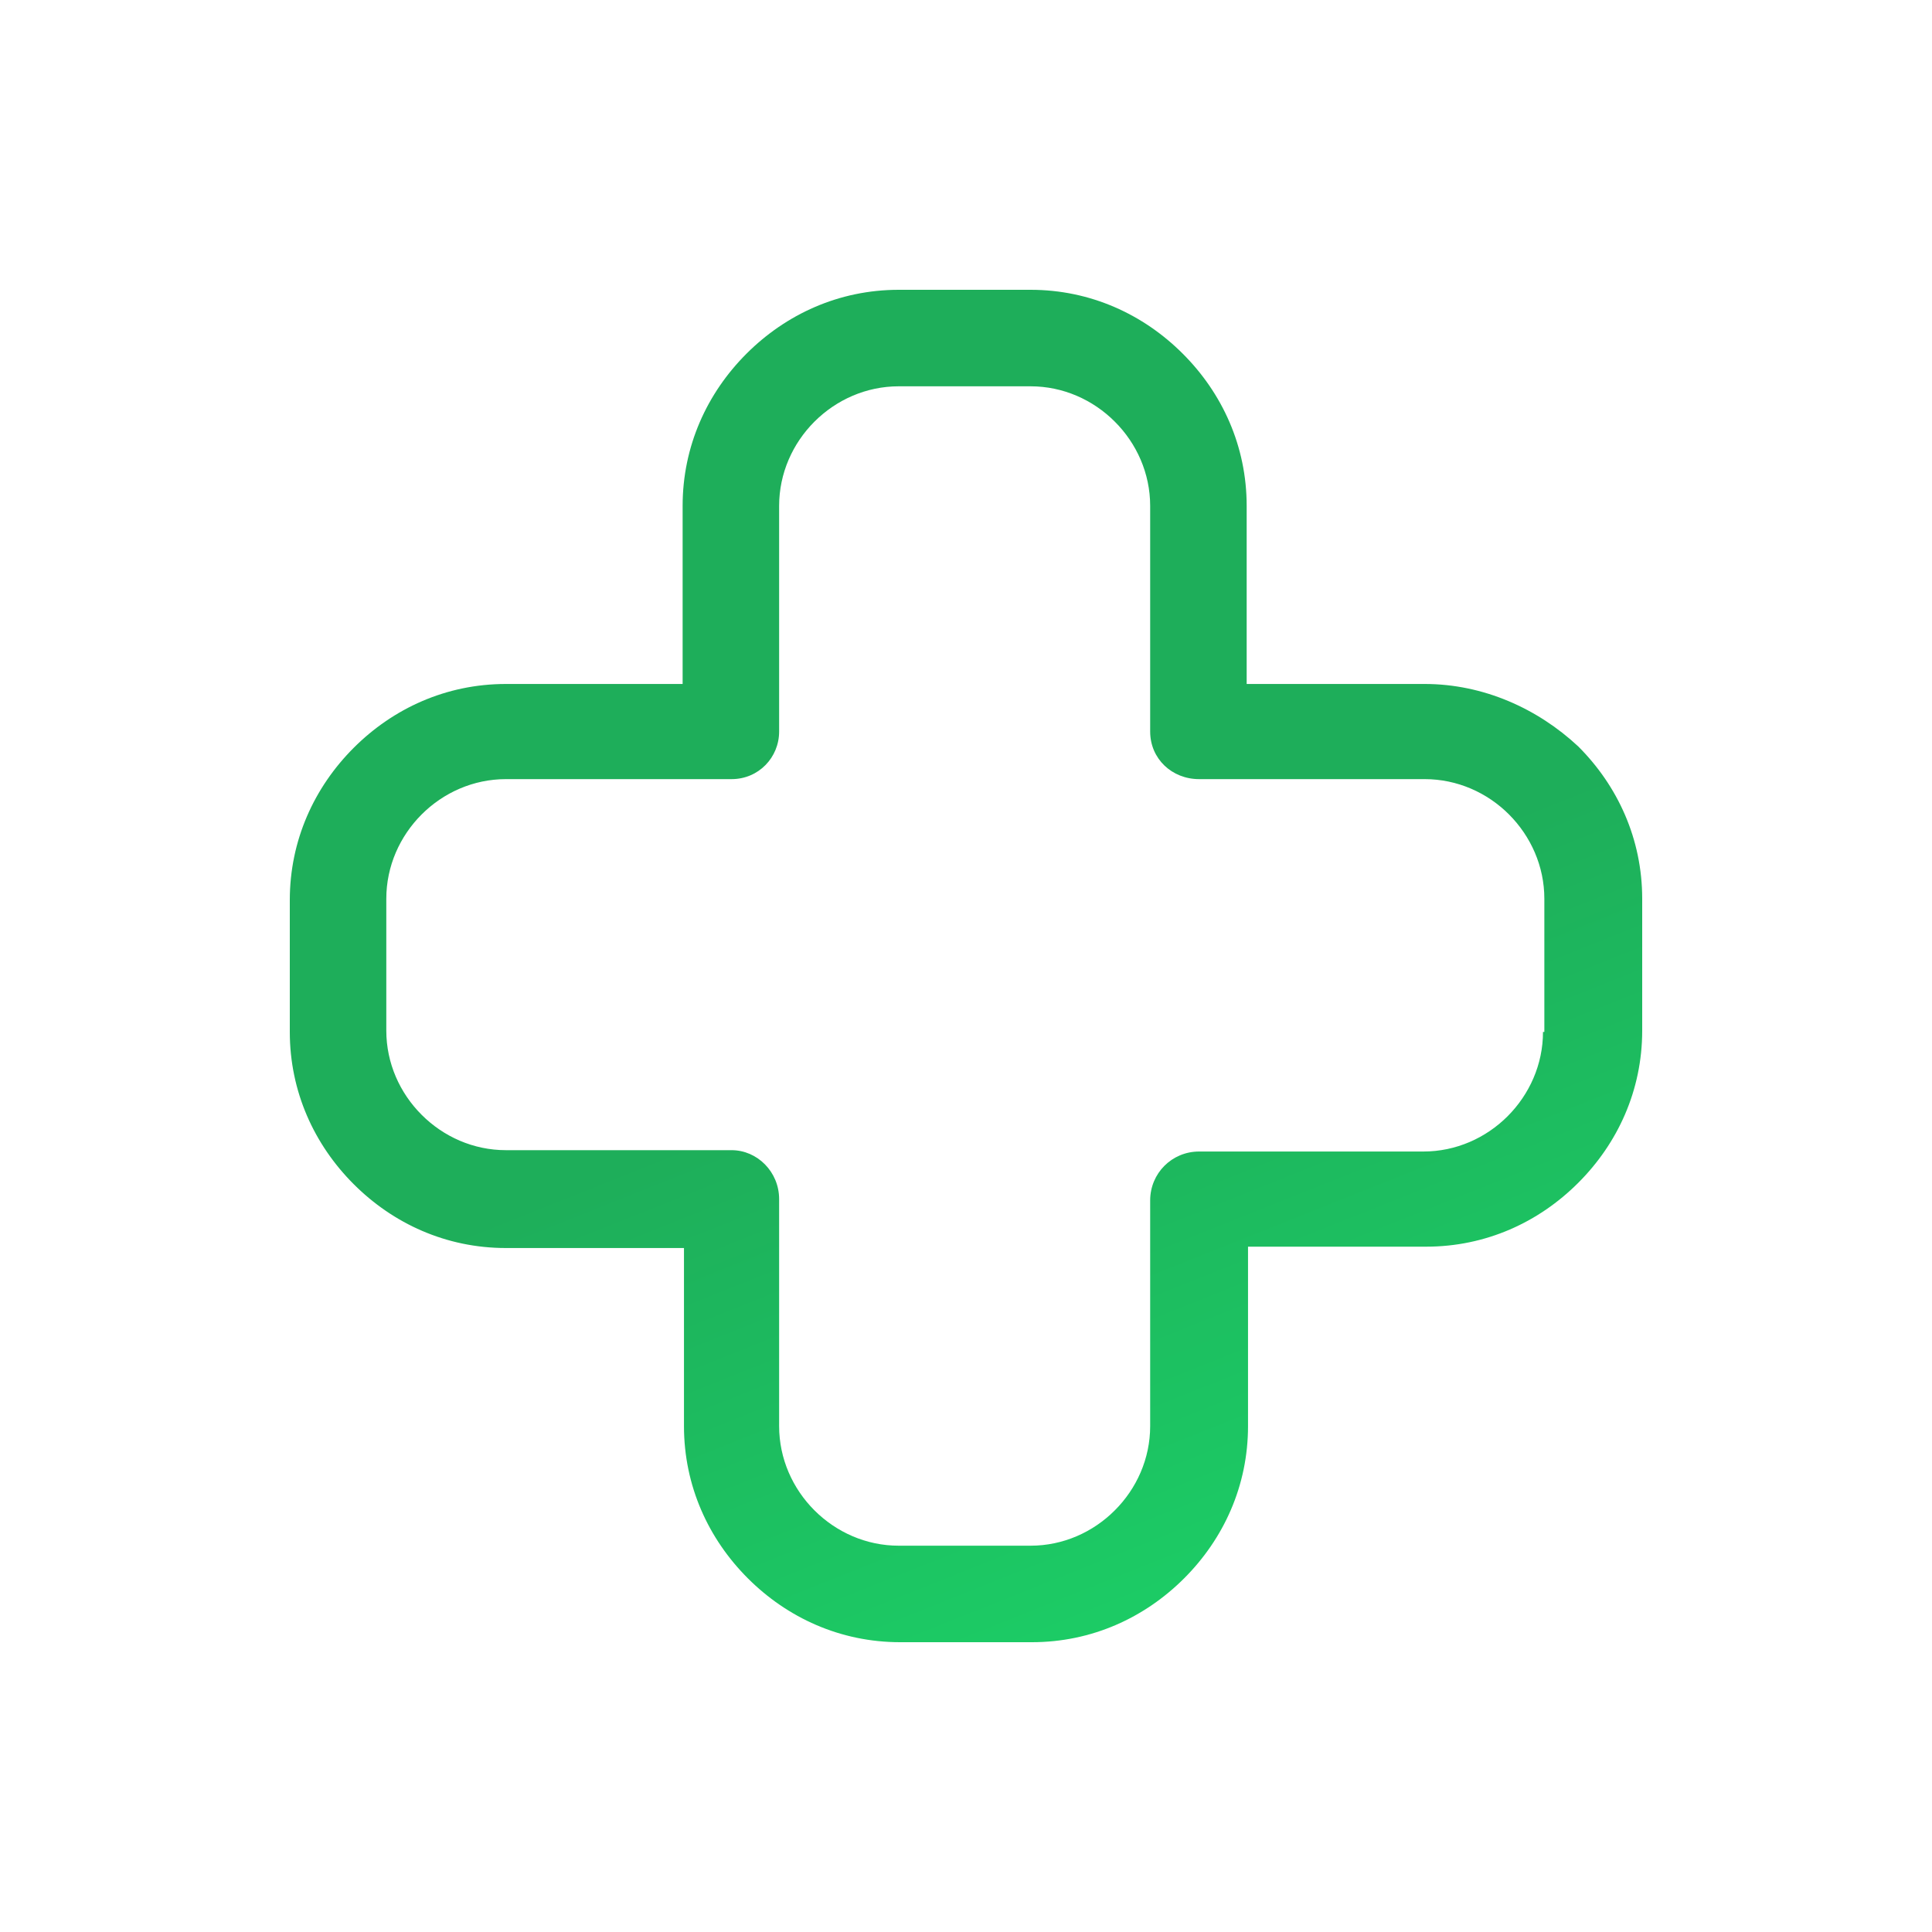 <svg width="40" height="40" viewBox="0 0 40 40" fill="none" xmlns="http://www.w3.org/2000/svg">
<path d="M32.677 15.455C31.833 14.667 30.707 14.161 29.497 14.161H25.811V10.474C25.811 9.236 25.305 8.139 24.488 7.323C23.672 6.507 22.575 6 21.337 6H18.607C17.369 6 16.271 6.507 15.455 7.323C14.639 8.139 14.133 9.236 14.133 10.474V14.161H10.474C9.236 14.161 8.139 14.667 7.323 15.483C6.507 16.299 6 17.397 6 18.635V21.365C6 22.603 6.507 23.701 7.323 24.517C8.139 25.333 9.236 25.839 10.474 25.839H14.161V29.526C14.161 30.764 14.667 31.861 15.483 32.677C16.299 33.493 17.397 34 18.635 34H21.365C22.603 34 23.701 33.493 24.517 32.677C25.333 31.861 25.839 30.764 25.839 29.526V25.811H29.526C30.764 25.811 31.861 25.305 32.677 24.488C33.493 23.672 34 22.575 34 21.337V18.607C34 17.369 33.493 16.271 32.677 15.455ZM31.974 21.365H31.946C31.946 22.04 31.664 22.659 31.214 23.11C30.764 23.56 30.145 23.841 29.469 23.841H24.826C24.263 23.841 23.813 24.291 23.813 24.854V29.526C23.813 30.201 23.532 30.82 23.081 31.27C22.631 31.721 22.012 32.002 21.337 32.002H18.607C17.932 32.002 17.313 31.721 16.862 31.27C16.412 30.82 16.131 30.201 16.131 29.526V24.826C16.131 24.263 15.68 23.813 15.146 23.813H10.474C9.799 23.813 9.18 23.532 8.73 23.081C8.279 22.631 7.998 22.012 7.998 21.337V18.607C7.998 17.932 8.279 17.313 8.73 16.862C9.18 16.412 9.799 16.131 10.474 16.131H15.146C15.709 16.131 16.131 15.68 16.131 15.146V10.474C16.131 9.799 16.412 9.18 16.862 8.73C17.313 8.279 17.932 7.998 18.607 7.998H21.337C22.012 7.998 22.631 8.279 23.081 8.73C23.532 9.18 23.813 9.799 23.813 10.474V15.146C23.813 15.709 24.263 16.131 24.826 16.131H29.497C30.173 16.131 30.792 16.412 31.242 16.862C31.692 17.313 31.974 17.932 31.974 18.607V21.365Z" fill="url(#paint0_linear_5431_61227)"/>
<defs>
<linearGradient id="paint0_linear_5431_61227" x1="13.326" y1="7.05" x2="24.981" y2="36.264" gradientUnits="userSpaceOnUse">
<stop offset="0.499" stop-color="#1EAE5A"/>
<stop offset="1" stop-color="#1BD368"/>
</linearGradient>
</defs>
</svg>

